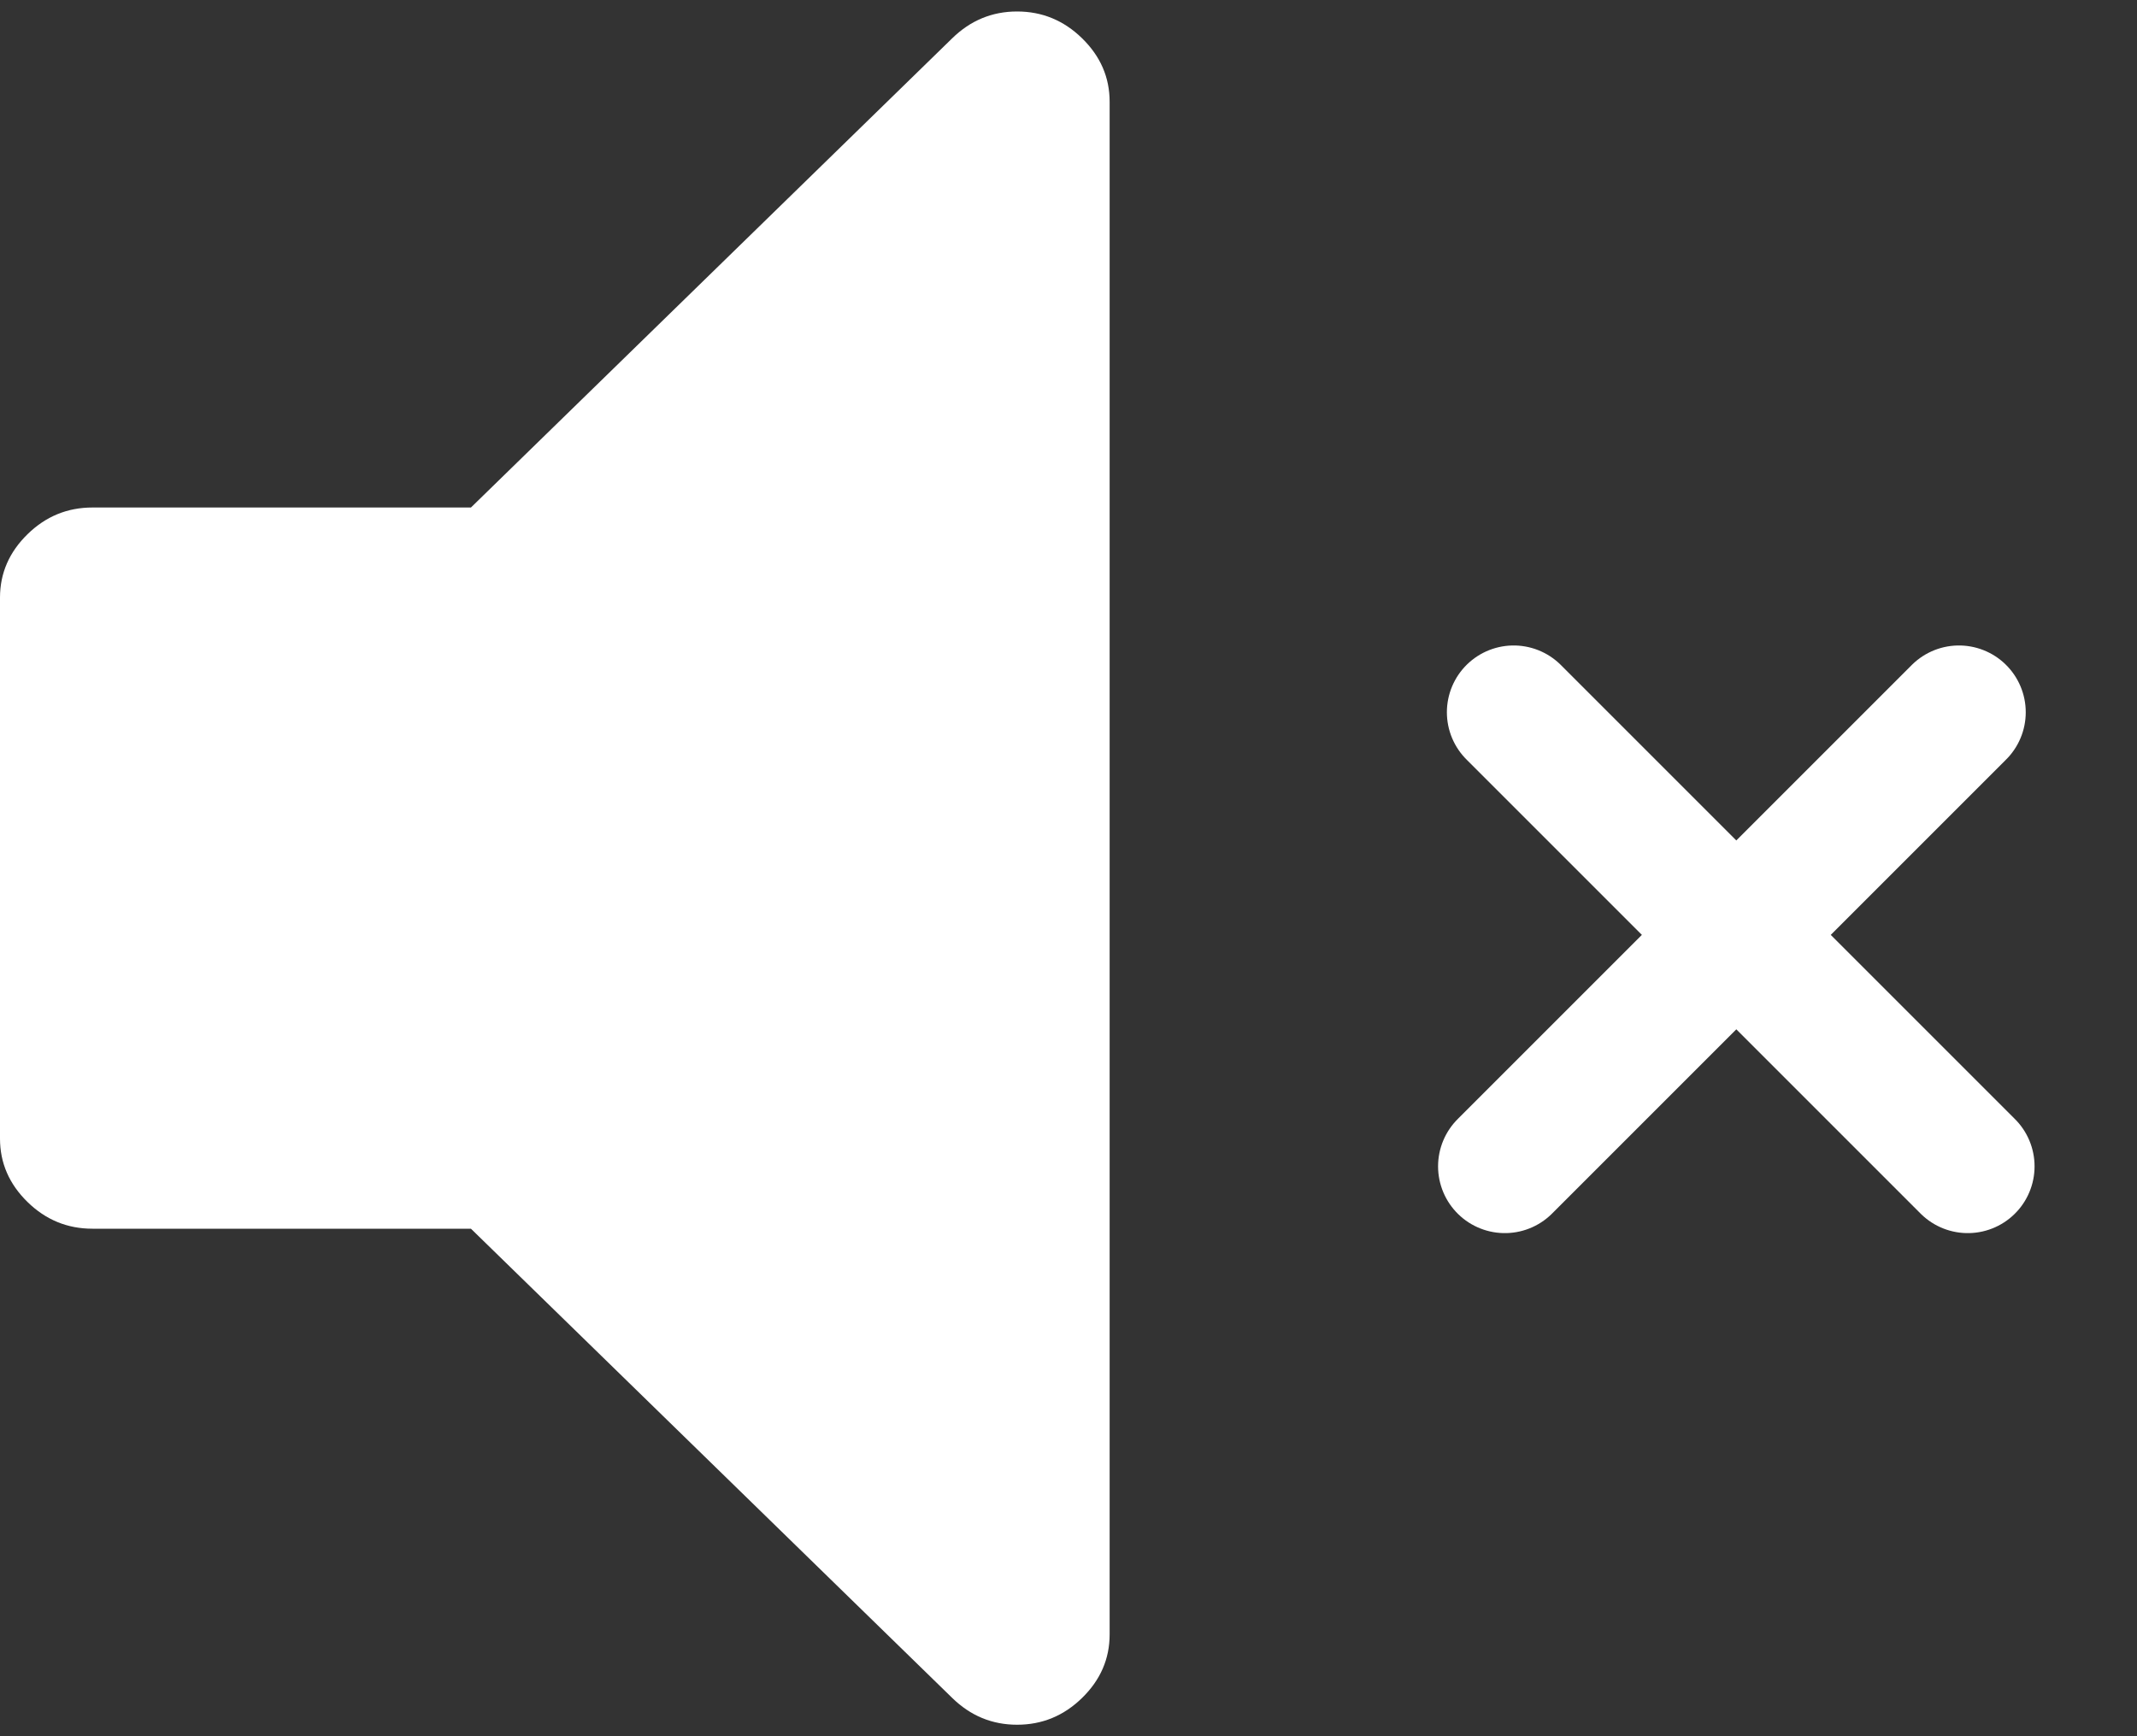 <svg xmlns="http://www.w3.org/2000/svg" width="16" height="13" viewBox="0 0 16 13">
  <rect x="0" y="0" width="16" height="13" fill="#333333" stroke="none"/>
  <g fill="none" fill-rule="evenodd">
    <g stroke="#FFF" stroke-linecap="round" stroke-linejoin="round" transform="translate(11 5)">
      <path d="M0.333,0.333 L3.733,3.733"/>
      <path d="M0.333,0.333 L3.733,3.733" transform="matrix(-1 0 0 1 4 0)"/>
    </g>
    <path fill="#FFF" d="M8.308,0.762 L8.308,12.238 C8.308,12.421 8.239,12.579 8.102,12.713 C7.965,12.847 7.803,12.914 7.615,12.914 C7.428,12.914 7.266,12.847 7.129,12.713 L3.526,9.2 L0.692,9.2 C0.505,9.2 0.343,9.134 0.206,9 C0.069,8.866 0,8.708 0,8.525 L0,4.475 C0,4.292 0.069,4.134 0.206,4 C0.343,3.866 0.505,3.8 0.692,3.8 L3.526,3.8 L7.129,0.287 C7.266,0.153 7.428,0.086 7.615,0.086 C7.803,0.086 7.965,0.153 8.102,0.287 C8.239,0.421 8.308,0.579 8.308,0.762 Z"/>
  </g>
</svg>
